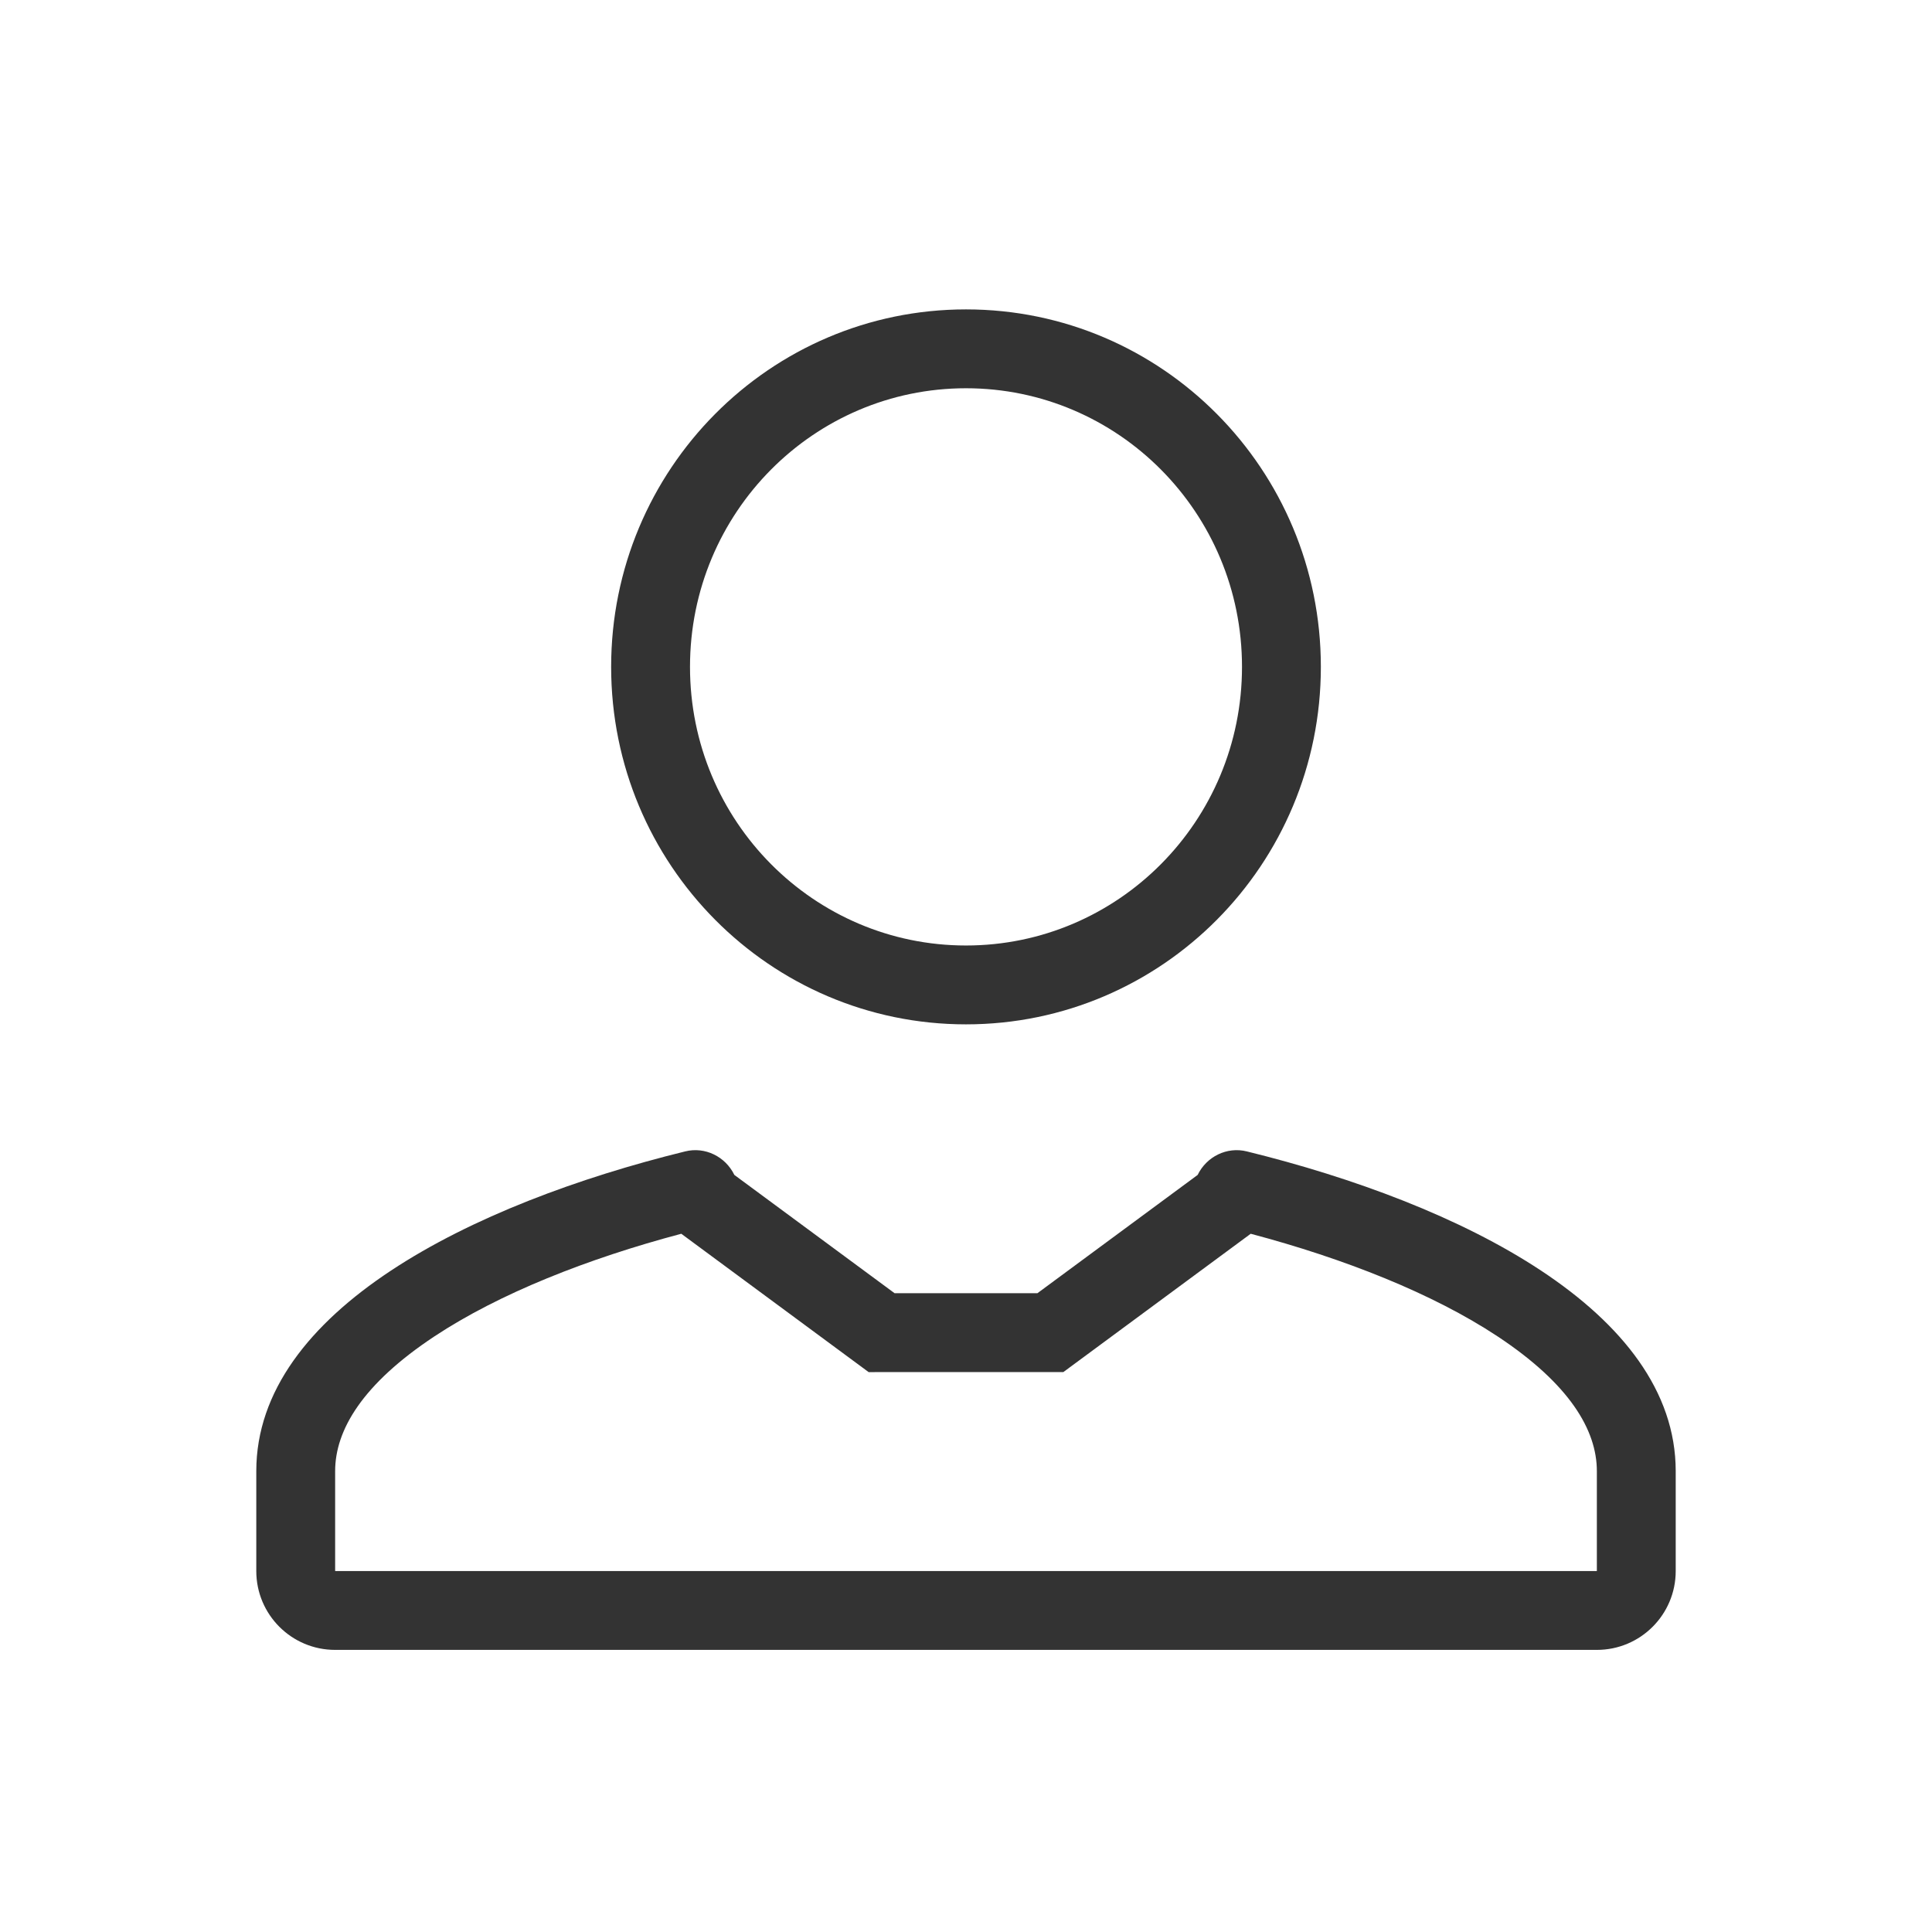 <?xml version="1.0" encoding="utf-8"?>
<svg width="800px" height="800px" viewBox="0 0 49 49" fill="none" xmlns="http://www.w3.org/2000/svg">
<path fill-rule="evenodd" clip-rule="evenodd" d="M24.5 23.98C28.354 23.98 31.5 20.832 31.5 16.913C31.5 12.995 28.354 9.847 24.5 9.847C20.646 9.847 17.5 12.995 17.5 16.913C17.5 20.832 20.646 23.98 24.5 23.98ZM33.5 16.913C33.5 21.923 29.473 25.98 24.5 25.98C19.527 25.98 15.5 21.923 15.5 16.913C15.5 11.904 19.527 7.847 24.5 7.847C29.473 7.847 33.5 11.904 33.5 16.913Z" fill="#333333"/>
<path fill-rule="evenodd" clip-rule="evenodd" d="M18.625 29.799C18.397 29.331 17.881 29.078 17.379 29.202C11.975 30.53 6.5 33.238 6.5 37.312V39.845C6.5 40.95 7.395 41.845 8.5 41.845H40.5C41.605 41.845 42.5 40.95 42.5 39.845V37.312C42.5 33.238 37.026 30.53 31.621 29.202C31.119 29.078 30.603 29.331 30.375 29.799L26.311 32.799C25.422 32.799 24.969 32.799 24.525 32.799C24.064 32.799 23.611 32.799 22.689 32.799L18.625 29.799ZM31.721 31.291L26.969 34.799L26.311 34.799C25.416 34.799 24.966 34.799 24.524 34.799C24.066 34.799 23.616 34.799 22.69 34.799L22.031 34.8L17.279 31.291C14.908 31.92 12.664 32.805 11.016 33.895C9.193 35.102 8.5 36.27 8.5 37.312V39.845H40.5V37.312C40.5 36.27 39.807 35.102 37.984 33.895C36.336 32.805 34.092 31.92 31.721 31.291Z" fill="#333333"/>
</svg>